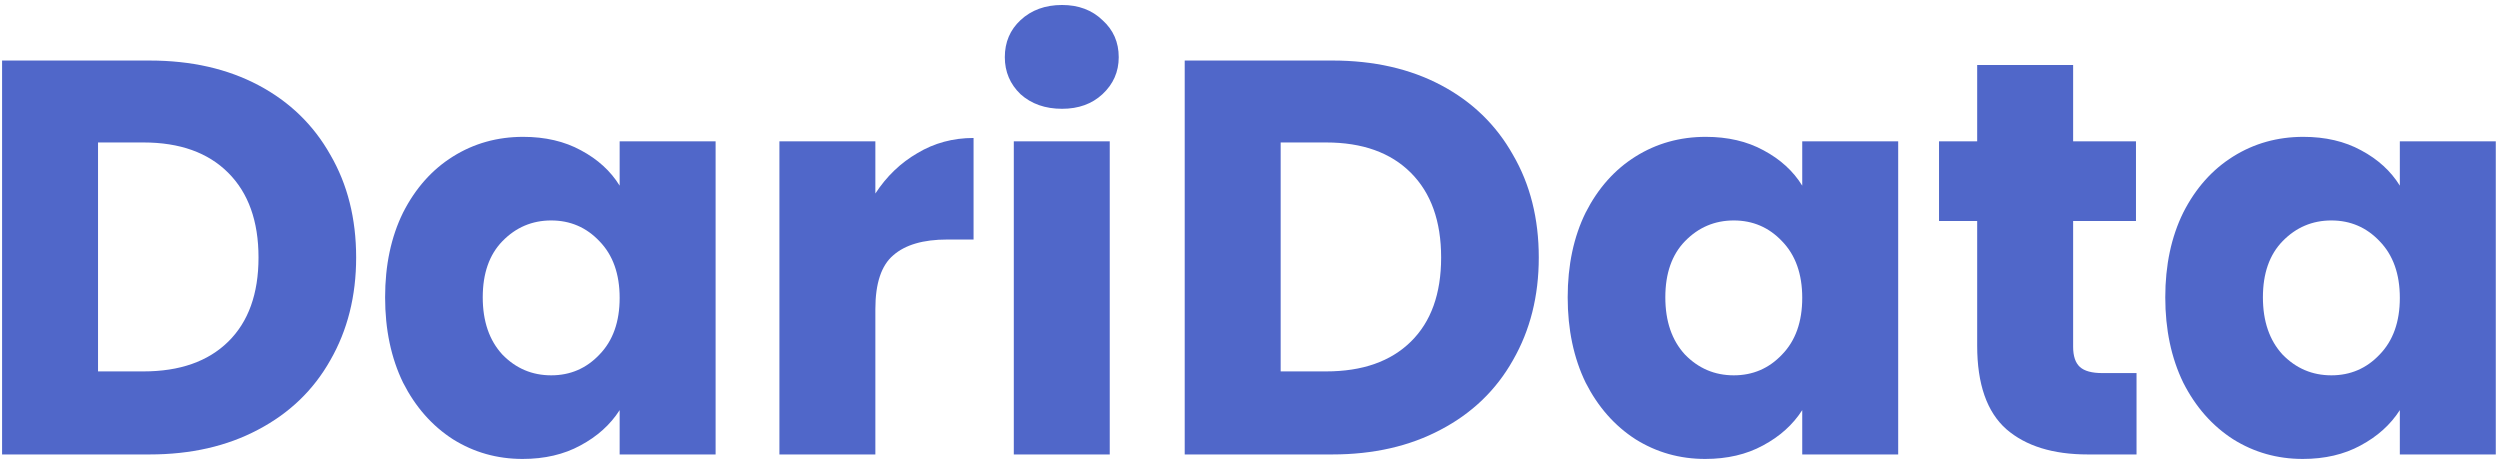 <svg width="207" height="38" viewBox="0 0 207 38" fill="none" xmlns="http://www.w3.org/2000/svg">
<path d="M87.938 9.008C86.544 9.008 85.398 8.605 84.5 7.8C83.633 6.964 83.199 5.942 83.199 4.734C83.199 3.495 83.633 2.473 84.5 1.667C85.398 0.831 86.544 0.413 87.938 0.413C89.301 0.413 90.416 0.831 91.283 1.667C92.182 2.473 92.631 3.495 92.631 4.734C92.631 5.942 92.182 6.964 91.283 7.8C90.416 8.605 89.301 9.008 87.938 9.008ZM91.887 11.703L91.887 37.628L83.943 37.628L83.943 11.703L91.887 11.703Z" fill="#5067C9"/>
<path d="M72.48 16.023C73.409 14.599 74.571 13.484 75.965 12.678C77.358 11.842 78.907 11.424 80.611 11.424L80.611 19.833L78.427 19.833C76.445 19.833 74.958 20.267 73.967 21.134C72.976 21.971 72.48 23.457 72.48 25.594L72.48 37.628L64.535 37.628L64.535 11.703L72.48 11.703L72.48 16.023Z" fill="#5067C9"/>
<path d="M31.887 24.619C31.887 21.955 32.382 19.617 33.373 17.604C34.396 15.59 35.774 14.041 37.508 12.957C39.243 11.873 41.179 11.331 43.316 11.331C45.144 11.331 46.739 11.703 48.102 12.446C49.495 13.19 50.564 14.165 51.307 15.373L51.307 11.703L59.252 11.703L59.252 37.628L51.307 37.628L51.307 33.958C50.533 35.166 49.449 36.142 48.055 36.885C46.692 37.628 45.097 38 43.27 38C41.163 38 39.243 37.458 37.508 36.374C35.774 35.259 34.396 33.694 33.373 31.681C32.382 29.637 31.887 27.283 31.887 24.619ZM51.307 24.666C51.307 22.683 50.75 21.119 49.635 19.973C48.551 18.827 47.219 18.254 45.639 18.254C44.059 18.254 42.712 18.827 41.597 19.973C40.513 21.088 39.971 22.637 39.971 24.619C39.971 26.602 40.513 28.181 41.597 29.358C42.712 30.504 44.059 31.077 45.639 31.077C47.219 31.077 48.551 30.504 49.635 29.358C50.75 28.212 51.307 26.648 51.307 24.666Z" fill="#5067C9"/>
<path d="M12.391 5.013C15.829 5.013 18.834 5.694 21.405 7.057C23.975 8.42 25.958 10.34 27.352 12.818C28.776 15.265 29.489 18.099 29.489 21.32C29.489 24.511 28.776 27.345 27.352 29.823C25.958 32.301 23.96 34.221 21.358 35.584C18.787 36.947 15.798 37.628 12.391 37.628L0.172 37.628L0.172 5.013L12.391 5.013ZM11.88 30.752C14.884 30.752 17.223 29.931 18.896 28.29C20.568 26.648 21.405 24.325 21.405 21.32C21.405 18.316 20.568 15.977 18.896 14.305C17.223 12.632 14.884 11.796 11.88 11.796L8.117 11.796L8.117 30.752L11.88 30.752Z" fill="#5067C9"/>
<path d="M179.285 24.619C179.285 21.955 179.781 19.617 180.772 17.603C181.794 15.59 183.172 14.041 184.907 12.957C186.641 11.873 188.577 11.331 190.715 11.331C192.542 11.331 194.137 11.703 195.5 12.446C196.894 13.19 197.962 14.165 198.706 15.373L198.706 11.703L206.651 11.703L206.651 37.628L198.706 37.628L198.706 33.958C197.932 35.166 196.847 36.141 195.454 36.885C194.091 37.628 192.496 38 190.668 38C188.562 38 186.641 37.458 184.907 36.373C183.172 35.258 181.794 33.694 180.772 31.681C179.781 29.637 179.285 27.283 179.285 24.619ZM198.706 24.665C198.706 22.683 198.148 21.119 197.033 19.973C195.949 18.827 194.617 18.254 193.038 18.254C191.458 18.254 190.111 18.827 188.996 19.973C187.911 21.088 187.369 22.637 187.369 24.619C187.369 26.601 187.911 28.181 188.996 29.358C190.111 30.504 191.458 31.077 193.038 31.077C194.617 31.077 195.949 30.504 197.033 29.358C198.148 28.212 198.706 26.648 198.706 24.665Z" fill="#5067C9"/>
<path d="M176.905 30.891L176.905 37.628L172.863 37.628C169.982 37.628 167.737 36.931 166.126 35.537C164.515 34.112 163.71 31.805 163.71 28.614L163.71 18.3L160.551 18.3L160.551 11.703L163.71 11.703L163.71 5.384L171.655 5.384L171.655 11.703L176.859 11.703L176.859 18.3L171.655 18.3L171.655 28.707C171.655 29.482 171.841 30.039 172.212 30.38C172.584 30.721 173.204 30.891 174.071 30.891L176.905 30.891Z" fill="#5067C9"/>
<path d="M129.805 24.619C129.805 21.955 130.3 19.617 131.291 17.603C132.314 15.59 133.692 14.041 135.426 12.957C137.161 11.873 139.097 11.331 141.234 11.331C143.062 11.331 144.657 11.703 146.02 12.446C147.413 13.19 148.482 14.165 149.225 15.373L149.225 11.703L157.17 11.703L157.17 37.628L149.225 37.628L149.225 33.958C148.451 35.166 147.367 36.141 145.973 36.885C144.61 37.628 143.015 38 141.188 38C139.081 38 137.161 37.458 135.426 36.373C133.692 35.258 132.314 33.694 131.291 31.681C130.3 29.637 129.805 27.283 129.805 24.619ZM149.225 24.665C149.225 22.683 148.668 21.119 147.553 19.973C146.469 18.827 145.137 18.254 143.557 18.254C141.977 18.254 140.63 18.827 139.515 19.973C138.431 21.088 137.889 22.637 137.889 24.619C137.889 26.601 138.431 28.181 139.515 29.358C140.63 30.504 141.977 31.077 143.557 31.077C145.137 31.077 146.469 30.504 147.553 29.358C148.668 28.212 149.225 26.648 149.225 24.665Z" fill="#5067C9"/>
<path d="M110.313 5.012C113.751 5.012 116.756 5.694 119.326 7.057C121.897 8.42 123.88 10.34 125.273 12.818C126.698 15.265 127.411 18.099 127.411 21.32C127.411 24.511 126.698 27.345 125.273 29.823C123.88 32.3 121.882 34.221 119.28 35.584C116.709 36.947 113.72 37.628 110.313 37.628L98.094 37.628L98.094 5.012L110.313 5.012ZM109.802 30.752C112.806 30.752 115.145 29.931 116.818 28.289C118.49 26.648 119.326 24.325 119.326 21.32C119.326 18.316 118.49 15.977 116.818 14.305C115.145 12.632 112.806 11.796 109.802 11.796L106.039 11.796L106.039 30.752L109.802 30.752Z" fill="#5067C9"/>
</svg>
